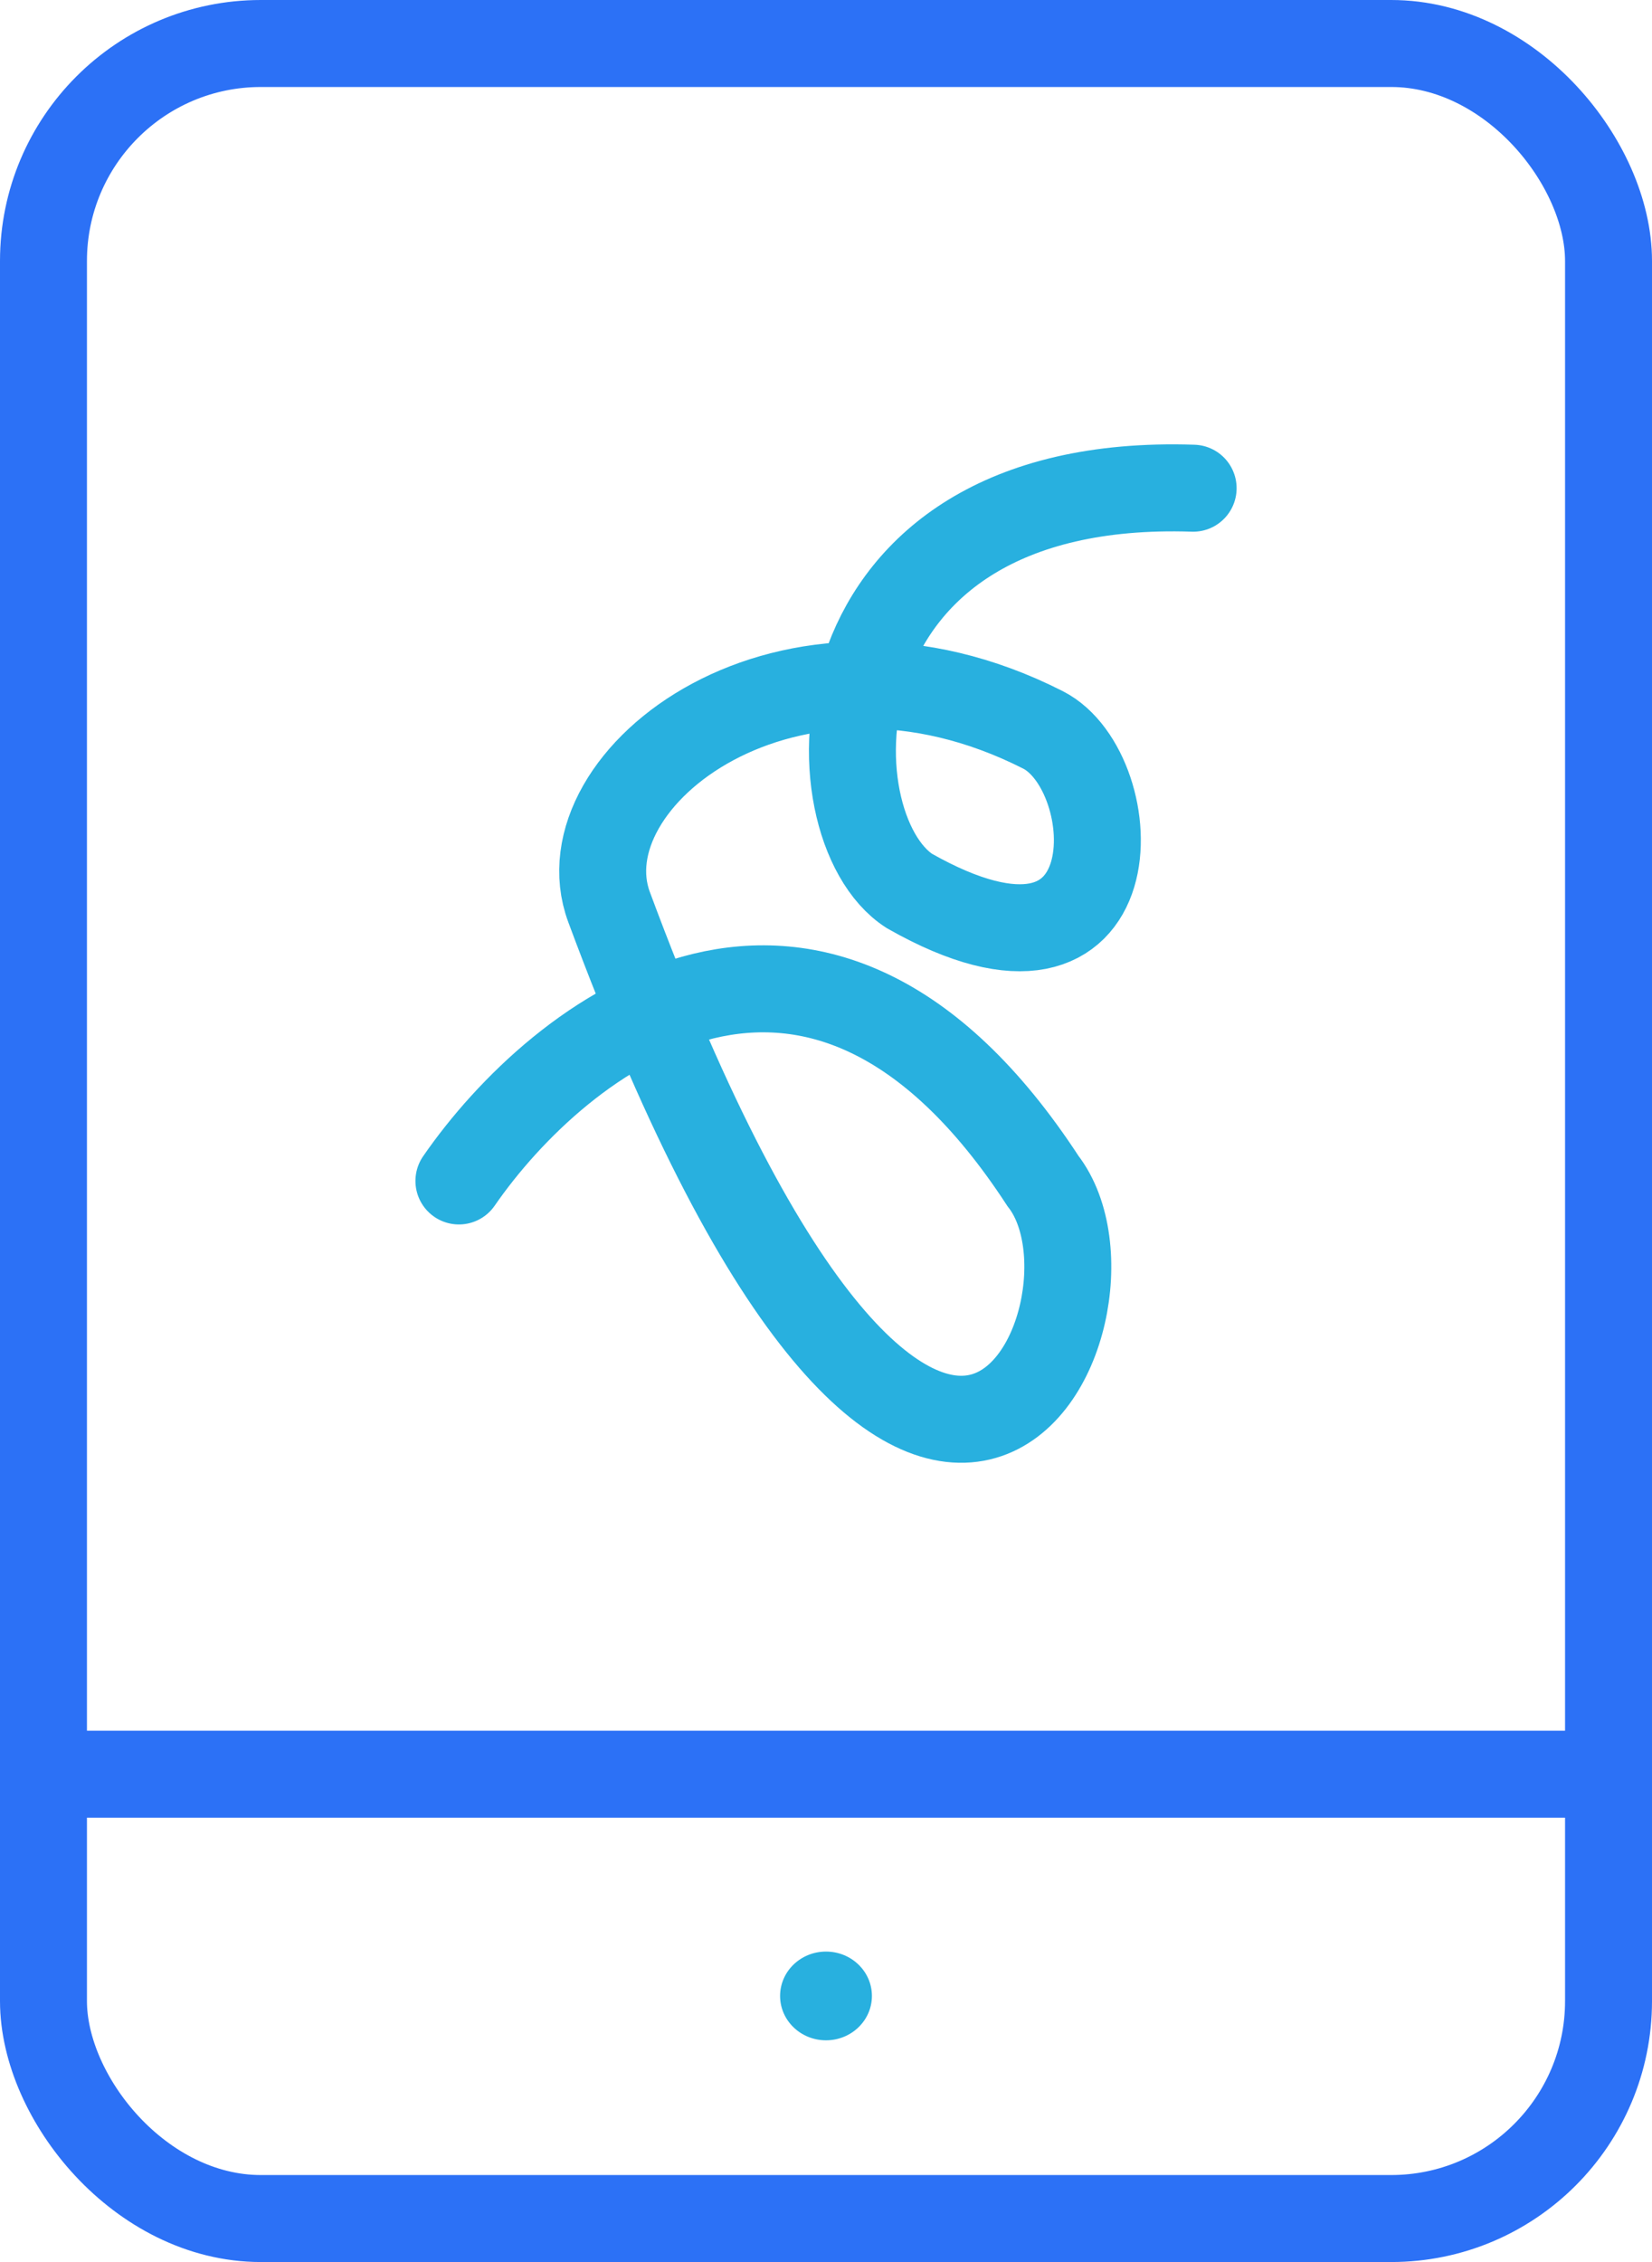 <svg width="38" height="52" viewBox="0 0 38 52" fill="none" xmlns="http://www.w3.org/2000/svg">
<rect x="1" y="1" width="36" height="50" rx="5" stroke="#2C71F6" stroke-width="2"/>
<path d="M1.583 40.785H37.472" stroke="#2C71F6" stroke-width="2"/>
<ellipse cx="19" cy="45.883" rx="1.056" ry="1.02" fill="#28B0DF"/>
<path d="M10.556 27.148C12.859 23.815 18.77 19.149 23.99 27.148C26.293 30.11 21.38 40.702 14.01 20.852C12.91 17.89 18.156 13.816 23.99 16.778C25.909 17.753 26.14 23.444 20.919 20.482C18.616 19 18.54 10.927 27.445 11.223" stroke="#28B0DF" stroke-width="2" stroke-linecap="round"/>
</svg>
